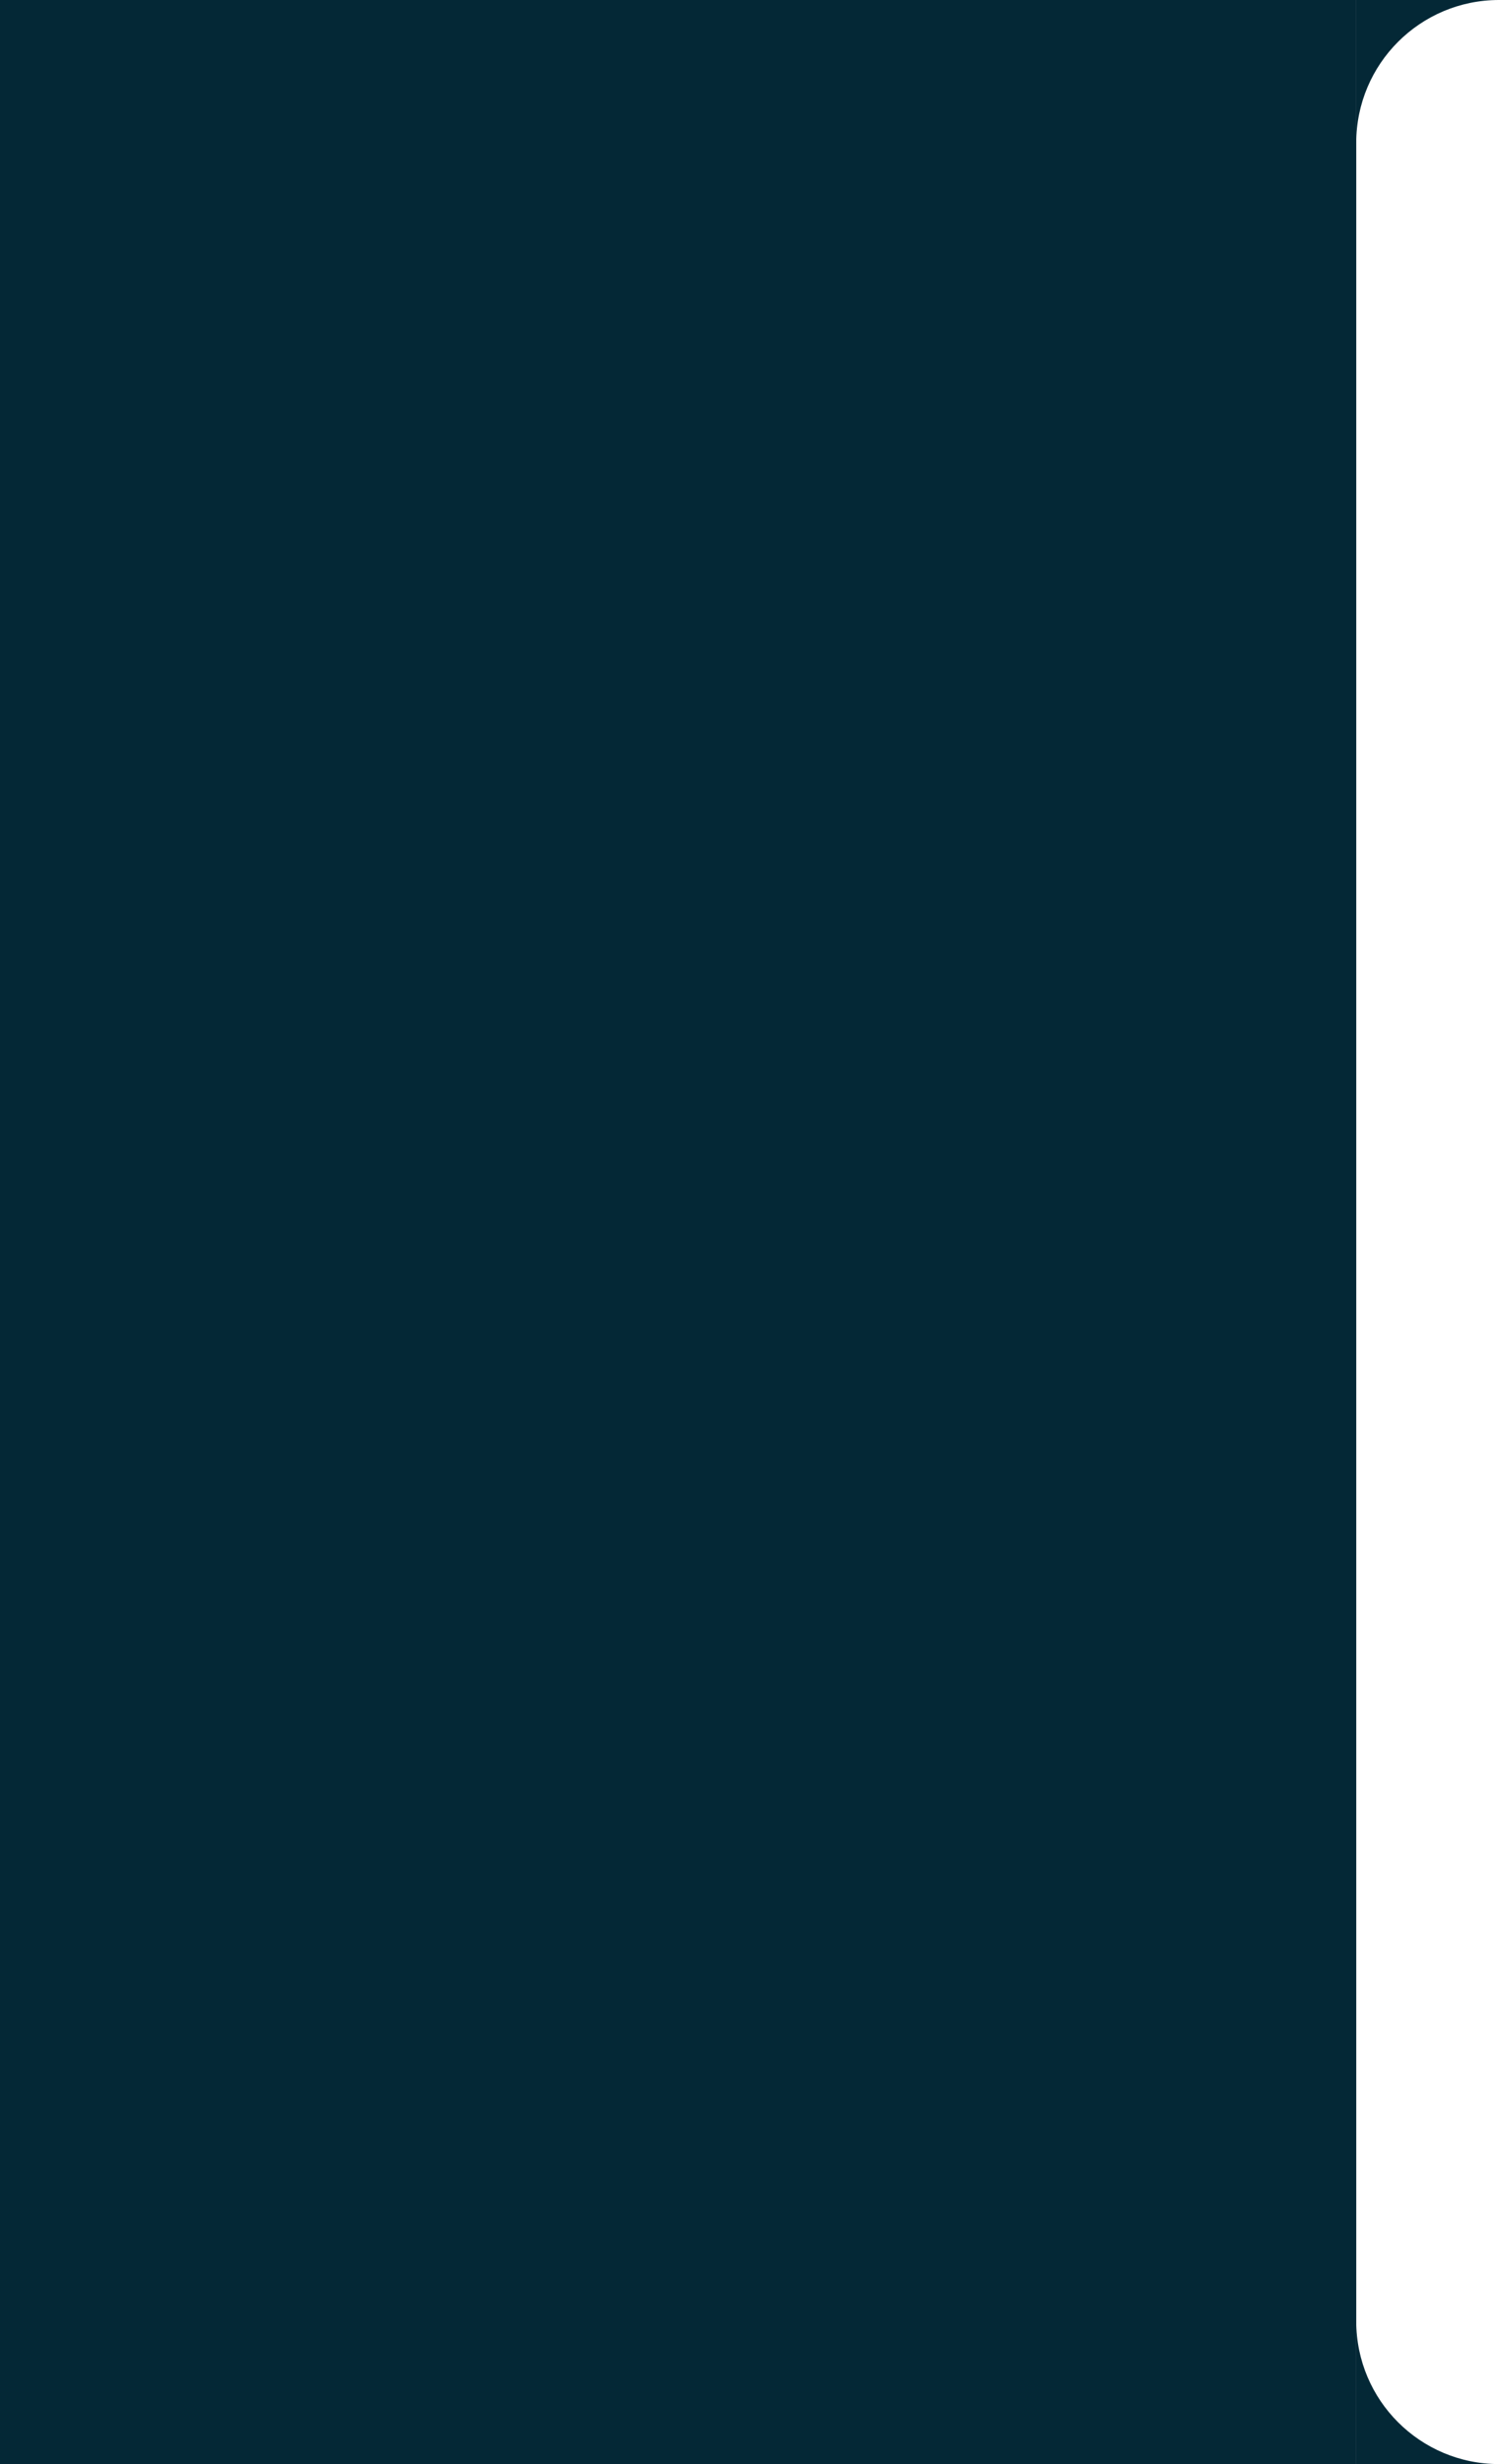 <?xml version="1.0" encoding="UTF-8"?> <svg xmlns="http://www.w3.org/2000/svg" width="210" height="345" viewBox="0 0 210 345" fill="none"> <path fill-rule="evenodd" clip-rule="evenodd" d="M210 0H190V20C190 8.954 198.954 0 210 0Z" fill="#042836"></path> <path fill-rule="evenodd" clip-rule="evenodd" d="M190 325L190 345L210 345C198.954 345 190 336.046 190 325Z" fill="#042836"></path> <rect width="190" height="345" fill="#042836"></rect> </svg> 